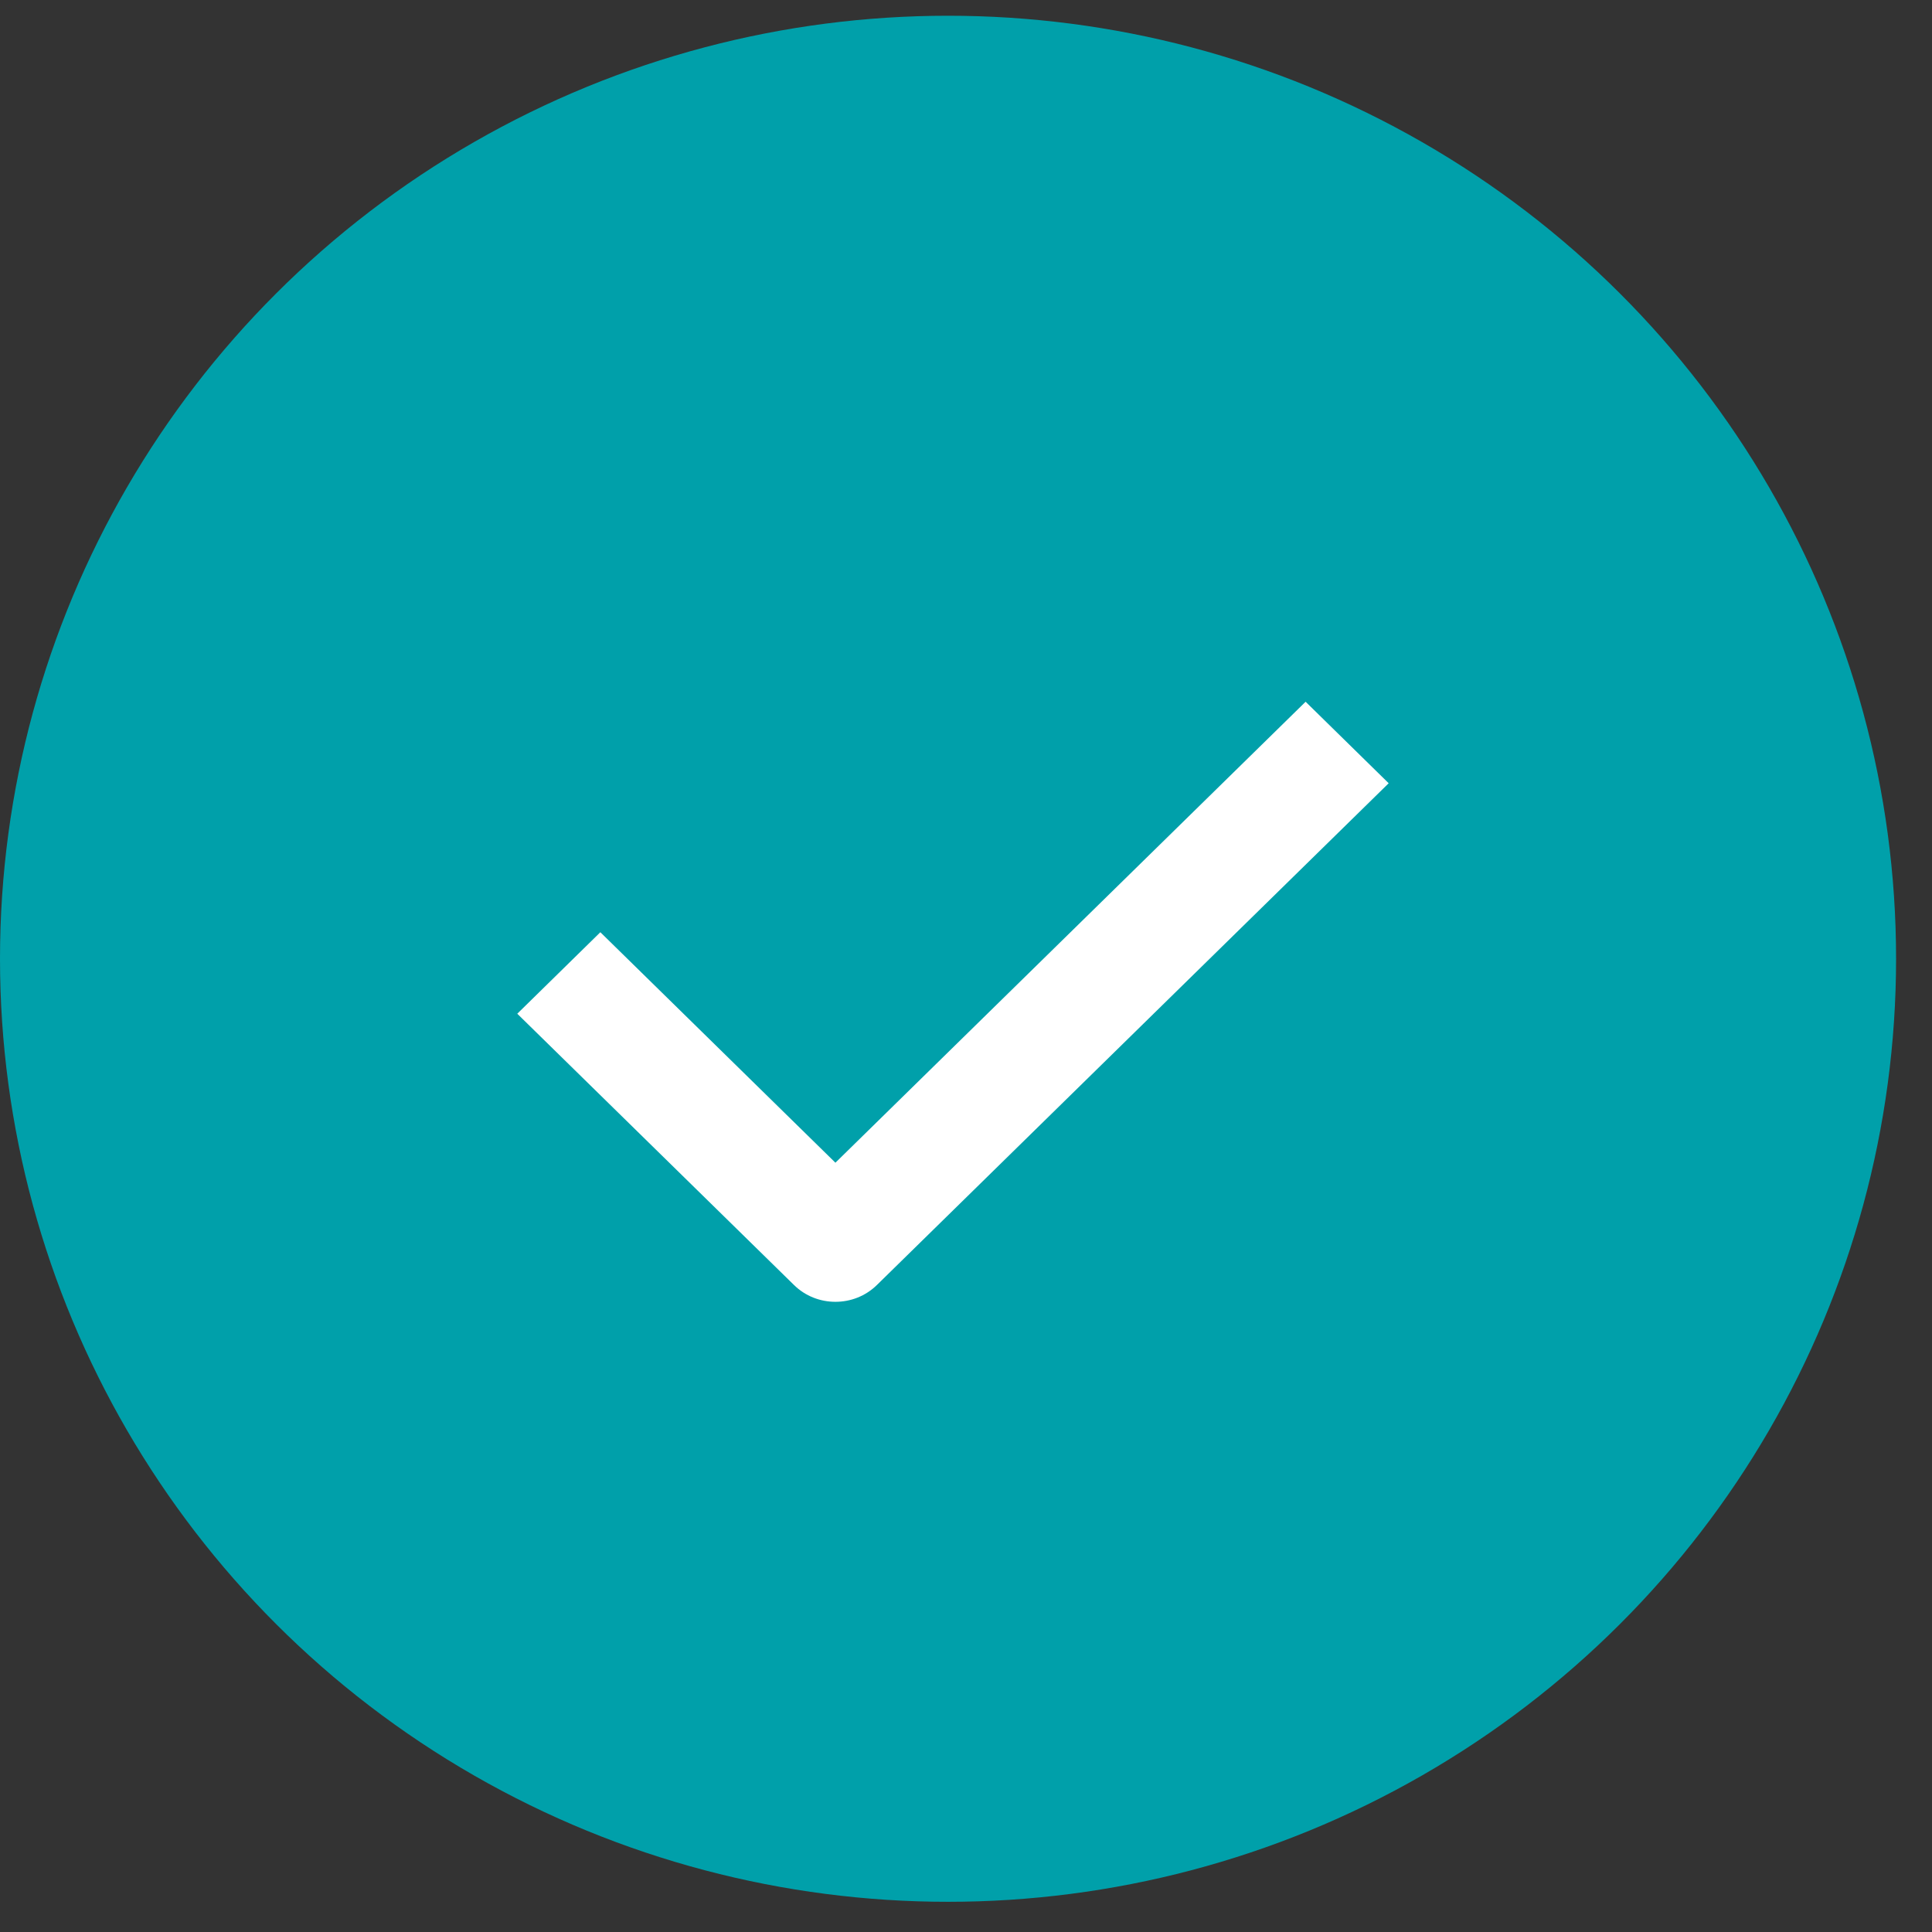 <svg width="27" height="27" viewBox="0 0 27 27" fill="none" xmlns="http://www.w3.org/2000/svg">
<rect x="0" y="0" width="27" height="27" fill="#333333" stroke="none"/>
<ellipse cx="13.249" cy="13.399" rx="13.249" ry="13.179" fill="#00A0AA"/>
<path d="M11.675 18.193C11.465 18.193 11.255 18.115 11.095 17.957L7.229 14.167L8.39 13.028L11.675 16.249L18.246 9.807L19.407 10.946L12.256 17.957C12.095 18.115 11.886 18.193 11.675 18.193Z" fill="white"/>
</svg>
